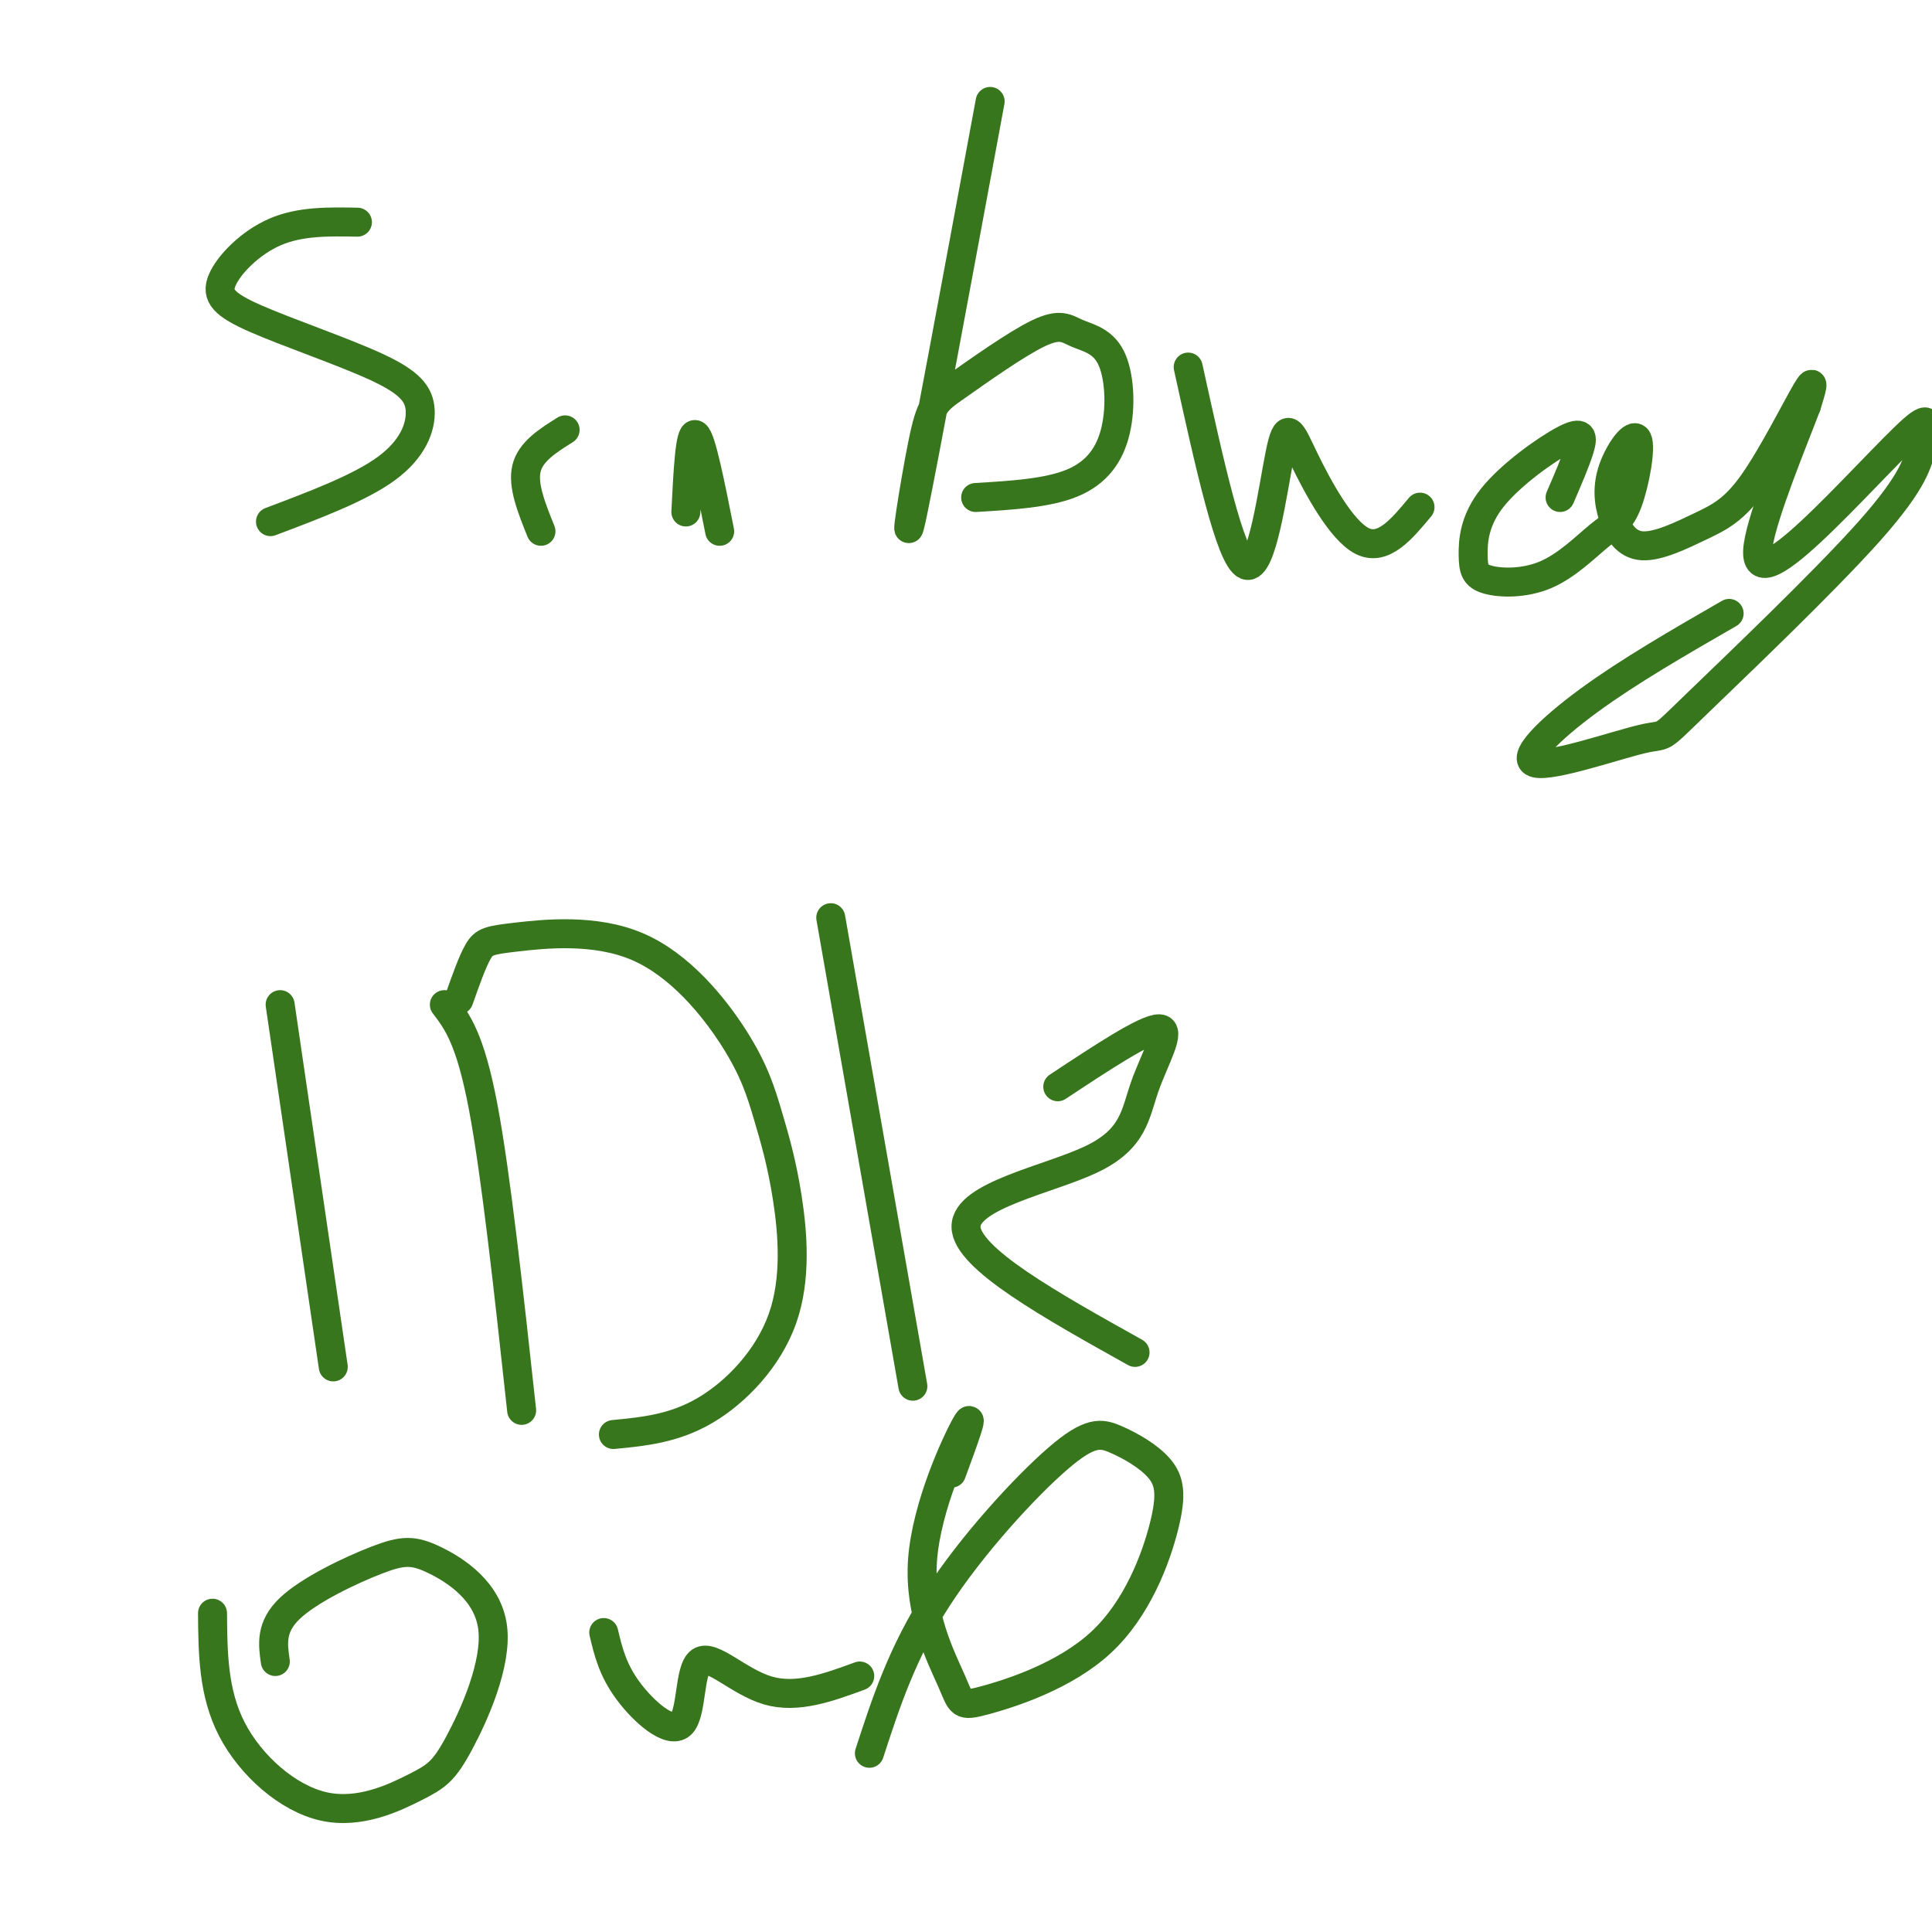 <svg viewBox='0 0 400 400' version='1.1' xmlns='http://www.w3.org/2000/svg' xmlns:xlink='http://www.w3.org/1999/xlink'><g fill='none' stroke='#38761d' stroke-width='6' stroke-linecap='round' stroke-linejoin='round'><path d='M74,46c-5.909,-0.112 -11.819,-0.224 -17,2c-5.181,2.224 -9.635,6.782 -11,10c-1.365,3.218 0.358,5.094 7,8c6.642,2.906 18.203,6.841 25,10c6.797,3.159 8.830,5.543 9,9c0.170,3.457 -1.523,7.988 -7,12c-5.477,4.012 -14.739,7.506 -24,11'/><path d='M117,89c-3.583,2.250 -7.167,4.500 -8,8c-0.833,3.500 1.083,8.250 3,13'/><path d='M142,106c0.417,-8.333 0.833,-16.667 2,-16c1.167,0.667 3.083,10.333 5,20'/><path d='M205,21c-6.901,37.235 -13.802,74.470 -16,85c-2.198,10.530 0.307,-5.645 2,-14c1.693,-8.355 2.574,-8.890 7,-12c4.426,-3.110 12.397,-8.796 17,-11c4.603,-2.204 5.838,-0.928 8,0c2.162,0.928 5.250,1.506 7,5c1.750,3.494 2.164,9.902 1,15c-1.164,5.098 -3.904,8.885 -9,11c-5.096,2.115 -12.548,2.557 -20,3'/><path d='M246,76c4.354,19.817 8.708,39.633 12,41c3.292,1.367 5.522,-15.716 7,-23c1.478,-7.284 2.206,-4.769 5,1c2.794,5.769 7.656,14.791 12,17c4.344,2.209 8.172,-2.396 12,-7'/><path d='M323,103c1.609,-3.723 3.217,-7.446 4,-10c0.783,-2.554 0.739,-3.939 -3,-2c-3.739,1.939 -11.173,7.200 -15,12c-3.827,4.800 -4.047,9.138 -4,12c0.047,2.862 0.361,4.249 3,5c2.639,0.751 7.603,0.868 12,-1c4.397,-1.868 8.226,-5.721 11,-8c2.774,-2.279 4.493,-2.985 6,-7c1.507,-4.015 2.801,-11.340 2,-13c-0.801,-1.660 -3.698,2.343 -5,6c-1.302,3.657 -1.009,6.967 0,10c1.009,3.033 2.734,5.788 6,6c3.266,0.212 8.071,-2.118 12,-4c3.929,-1.882 6.981,-3.314 11,-9c4.019,-5.686 9.005,-15.624 11,-19c1.995,-3.376 0.997,-0.188 0,3'/><path d='M374,84c-2.602,6.870 -9.106,22.546 -10,29c-0.894,6.454 3.823,3.687 11,-3c7.177,-6.687 16.815,-17.295 21,-21c4.185,-3.705 2.918,-0.506 2,3c-0.918,3.506 -1.487,7.318 -11,18c-9.513,10.682 -27.972,28.235 -36,36c-8.028,7.765 -5.626,5.741 -11,7c-5.374,1.259 -18.524,5.800 -22,5c-3.476,-0.800 2.721,-6.943 11,-13c8.279,-6.057 18.639,-12.029 29,-18'/><path d='M58,208c0.000,0.000 11.000,75.000 11,75'/><path d='M92,208c2.667,3.500 5.333,7.000 8,21c2.667,14.000 5.333,38.500 8,63'/><path d='M95,207c1.394,-3.952 2.788,-7.905 4,-10c1.212,-2.095 2.243,-2.333 8,-3c5.757,-0.667 16.241,-1.764 25,2c8.759,3.764 15.794,12.387 20,19c4.206,6.613 5.583,11.214 7,16c1.417,4.786 2.875,9.757 4,17c1.125,7.243 1.918,16.758 -1,25c-2.918,8.242 -9.548,15.212 -16,19c-6.452,3.788 -12.726,4.394 -19,5'/><path d='M172,190c0.000,0.000 17.000,97.000 17,97'/><path d='M219,225c9.145,-6.046 18.290,-12.093 21,-12c2.710,0.093 -1.016,6.324 -3,12c-1.984,5.676 -2.226,10.797 -11,15c-8.774,4.203 -26.078,7.486 -26,14c0.078,6.514 17.539,16.257 35,26'/><path d='M44,334c0.063,8.239 0.127,16.478 4,24c3.873,7.522 11.557,14.327 19,16c7.443,1.673 14.647,-1.787 19,-4c4.353,-2.213 5.856,-3.181 9,-9c3.144,-5.819 7.931,-16.490 7,-24c-0.931,-7.510 -7.579,-11.858 -12,-14c-4.421,-2.142 -6.613,-2.077 -12,0c-5.387,2.077 -13.968,6.165 -18,10c-4.032,3.835 -3.516,7.418 -3,11'/><path d='M125,338c0.907,3.833 1.815,7.665 5,12c3.185,4.335 8.648,9.172 11,7c2.352,-2.172 1.595,-11.354 4,-13c2.405,-1.646 7.973,4.244 14,6c6.027,1.756 12.514,-0.622 19,-3'/><path d='M197,305c2.457,-6.685 4.914,-13.370 3,-10c-1.914,3.370 -8.200,16.796 -9,28c-0.800,11.204 3.887,20.186 6,25c2.113,4.814 1.652,5.459 7,4c5.348,-1.459 16.503,-5.021 24,-12c7.497,-6.979 11.335,-17.373 13,-24c1.665,-6.627 1.156,-9.486 -1,-12c-2.156,-2.514 -5.959,-4.684 -9,-6c-3.041,-1.316 -5.319,-1.777 -12,4c-6.681,5.777 -17.766,17.794 -25,29c-7.234,11.206 -10.617,21.603 -14,32'/></g>
</svg>